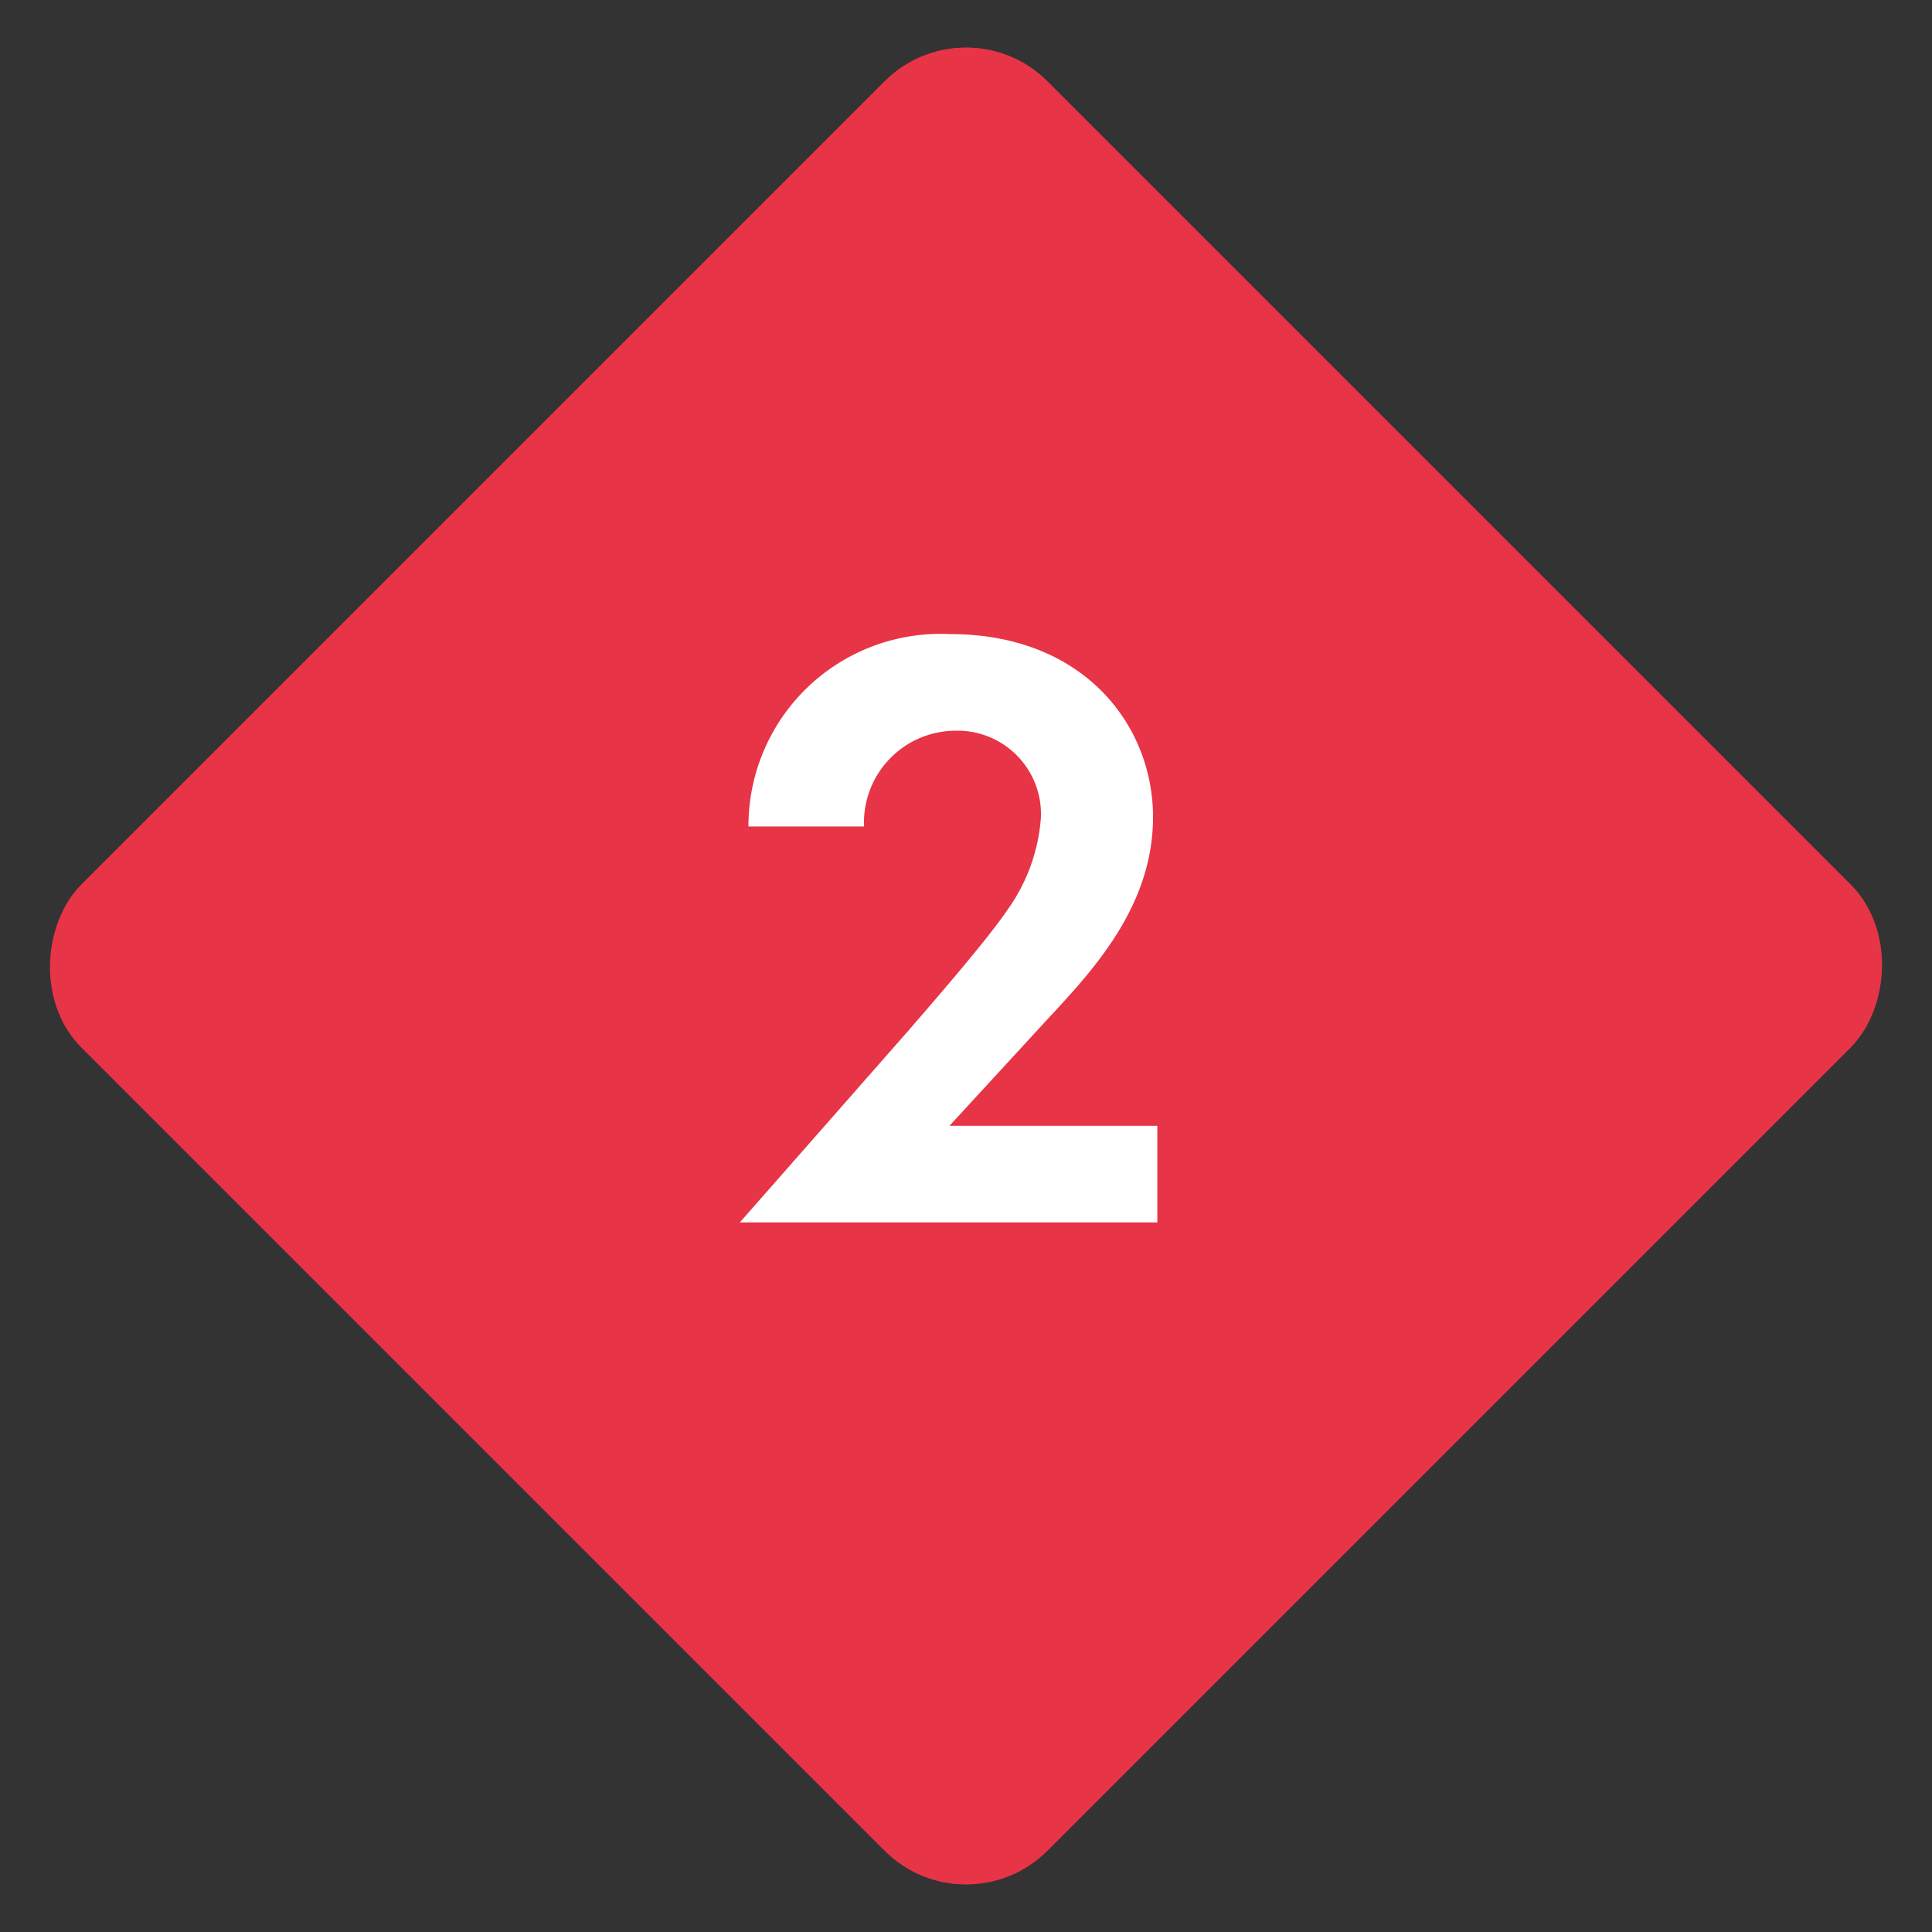 <svg xmlns="http://www.w3.org/2000/svg" width="67.191" height="67.191" viewBox="0 0 67.191 67.191">
  <rect x="0" y="0" width="67.191" height="67.191" fill="#333333" stroke="none"/>
  <g id="Gruppe_3816" data-name="Gruppe 3816" transform="translate(-709.001 -6530)">
    <g id="Rechteck_2739" data-name="Rechteck 2739" transform="translate(742.597 6530) rotate(45)" fill="#e73446" stroke="#e73446" stroke-width="2">
      <rect width="47.511" height="47.511" rx="4" stroke="none"/>
      <rect x="1" y="1" width="45.511" height="45.511" rx="3" fill="none"/>
    </g>
    <path id="Pfad_7641" data-name="Pfad 7641" d="M.54,0H15.06V-3.36H7.83l3.45-3.75c1.56-1.68,3.63-3.9,3.63-6.99,0-3.18-2.4-6.36-7.05-6.36A6.679,6.679,0,0,0,.84-13.77H4.86A3.194,3.194,0,0,1,8.04-17.1a2.9,2.9,0,0,1,2.97,3.03,6.282,6.282,0,0,1-1.17,3.21C9.12-9.78,6.78-7.11,6.42-6.69Z" transform="translate(734.191 6572.513)" fill="#fff"/>
  </g>
</svg>
